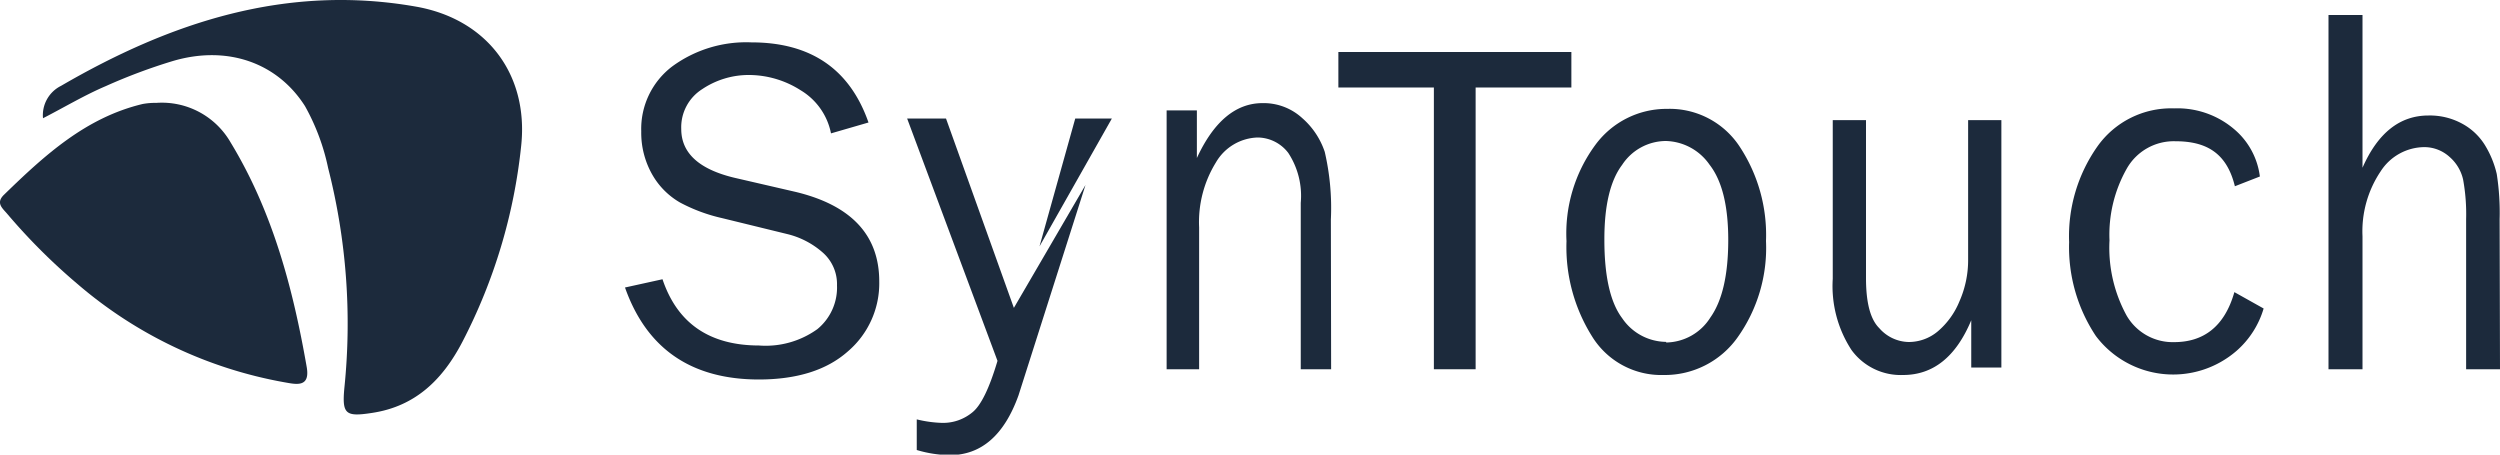 <!--suppress XmlHighlighting, XmlHighlighting -->
<svg xmlns="http://www.w3.org/2000/svg" viewBox="0 0 200 36.37"><defs><style>.cls-1{fill:#1c2a3c;}</style></defs><g id="Layer_2" data-name="Layer 2"><g id="Layer_1-2" data-name="Layer 1"><path class="cls-1" d="M3.44,9.46A2.62,2.62,0,0,1,4.88,6.87C13.67,1.76,22.94-1.29,33.28.53c5.68,1,9,5.42,8.42,11.08A43.81,43.81,0,0,1,37,27.33c-1.56,3-3.73,5.17-7.22,5.7-2.13.33-2.43.12-2.23-2a50.35,50.35,0,0,0-1.3-17.59,17.39,17.39,0,0,0-1.85-4.95C22.18,5,18.16,3.59,13.8,4.89a45.1,45.1,0,0,0-5.34,2C6.79,7.6,5.22,8.54,3.44,9.46Z"/><path class="cls-1" d="M12.51,8.23a6.34,6.34,0,0,1,5.93,3.15c3.37,5.54,5,11.69,6.1,18,.28,1.66-.88,1.36-1.8,1.2A34.76,34.76,0,0,1,6.2,22.72,48,48,0,0,1,.58,17.11c-.39-.46-.94-.87-.26-1.53,3.23-3.14,6.53-6.17,11.09-7.26A5.66,5.66,0,0,1,12.51,8.23Z"/><path class="cls-1" d="M50,23l3-.66q1.78,5.29,7.72,5.3a7.09,7.09,0,0,0,4.67-1.31,4.3,4.3,0,0,0,1.57-3.5,3.36,3.36,0,0,0-1.19-2.67A6.66,6.66,0,0,0,63,18.73l-5.23-1.28A13.36,13.36,0,0,1,54.4,16.2,6,6,0,0,1,52.2,14a6.74,6.74,0,0,1-.9-3.49,6.27,6.27,0,0,1,2.47-5.19,10,10,0,0,1,6.34-1.93q7.13,0,9.37,6.41l-3,.87a5.19,5.19,0,0,0-2.43-3.45A7.71,7.71,0,0,0,60,6a6.68,6.68,0,0,0-3.82,1.13,3.61,3.61,0,0,0-1.68,3.19q0,2.88,4.25,3.9l4.89,1.13q6.7,1.61,6.7,7.17a7.16,7.16,0,0,1-2.52,5.6q-2.52,2.23-7.09,2.24Q52.6,30.36,50,23Z"/><path class="cls-1" d="M81.11,24.63,75.68,9.48H72.57L79.8,28.87c-.65,2.18-1.31,3.55-2,4.11a3.68,3.68,0,0,1-2.46.85,9.64,9.64,0,0,1-2-.28V36a9.56,9.56,0,0,0,2.64.41q3.78,0,5.5-4.78L86.84,14.8Z"/><polygon class="cls-1" points="86.02 9.48 83.16 19.71 88.95 9.48 86.02 9.48"/><path class="cls-1" d="M106.49,29.54h-2.43V16.23a6.26,6.26,0,0,0-1-4A3.11,3.11,0,0,0,100.61,11a4,4,0,0,0-3.34,2,9.08,9.08,0,0,0-1.34,5.19V29.54h-2.6V8.83h2.42v3.81C97.1,9.72,98.86,8.25,101,8.25a4.56,4.56,0,0,1,3.18,1.2,6.19,6.19,0,0,1,1.8,2.7,19.87,19.87,0,0,1,.49,5.41Z"/><path class="cls-1" d="M118.05,29.54h-3.34V7h-7.64V4.16h18.64V7h-7.66Z"/><path class="cls-1" d="M133.08,30a6.5,6.5,0,0,1-5.71-3.08,13.45,13.45,0,0,1-2.05-7.63,11.94,11.94,0,0,1,2.31-7.7,7.06,7.06,0,0,1,5.73-2.88,6.7,6.7,0,0,1,5.8,3,12.83,12.83,0,0,1,2.12,7.57A12.34,12.34,0,0,1,139,27,7.14,7.14,0,0,1,133.08,30Zm.21-2.6a4.25,4.25,0,0,0,3.54-2q1.42-2,1.43-6.15t-1.5-6.08a4.38,4.38,0,0,0-3.5-1.89,4.21,4.21,0,0,0-3.49,1.91q-1.43,1.9-1.42,6,0,4.37,1.42,6.26A4.29,4.29,0,0,0,133.29,27.35Z"/><path class="cls-1" d="M160.11,29.4H157.7V25.62Q155.87,30,152.24,30a4.87,4.87,0,0,1-4.12-2,9.35,9.35,0,0,1-1.5-5.69V9.61h2.66V22.25c0,2,.36,3.31,1.06,4a3.2,3.2,0,0,0,2.34,1.11,3.61,3.61,0,0,0,2.33-.84,6.22,6.22,0,0,0,1.74-2.4,8.15,8.15,0,0,0,.7-3.4V9.61h2.66Z"/><path class="cls-1" d="M178.75,23.37c-.79,2.78-2.49,4-4.82,4a4.26,4.26,0,0,1-3.81-2.14,11.3,11.3,0,0,1-1.36-6,10.72,10.72,0,0,1,1.37-5.72,4.32,4.32,0,0,1,3.9-2.21c2.41,0,4.1.88,4.76,3.6l2-.78a5.92,5.92,0,0,0-1.69-3.45,7,7,0,0,0-5.17-2,7.23,7.23,0,0,0-6.14,3.05,12.46,12.46,0,0,0-2.26,7.65,12.81,12.81,0,0,0,2.14,7.51,7.74,7.74,0,0,0,11.25,1.19,7.2,7.2,0,0,0,2.17-3.39Z"/><path class="cls-1" d="M200,29.54h-2.71v-12a15.42,15.42,0,0,0-.24-3.17,3.38,3.38,0,0,0-1.1-1.83,3,3,0,0,0-2-.77,4.19,4.19,0,0,0-3.5,1.94A8.6,8.6,0,0,0,189,18.9V29.54h-2.72V1.2H189V13.42q1.84-4.18,5.28-4.18a5.38,5.38,0,0,1,2.74.68,4.83,4.83,0,0,1,1.84,1.8,7.73,7.73,0,0,1,.88,2.2,20,20,0,0,1,.23,3.63Z"/></g></g></svg>
